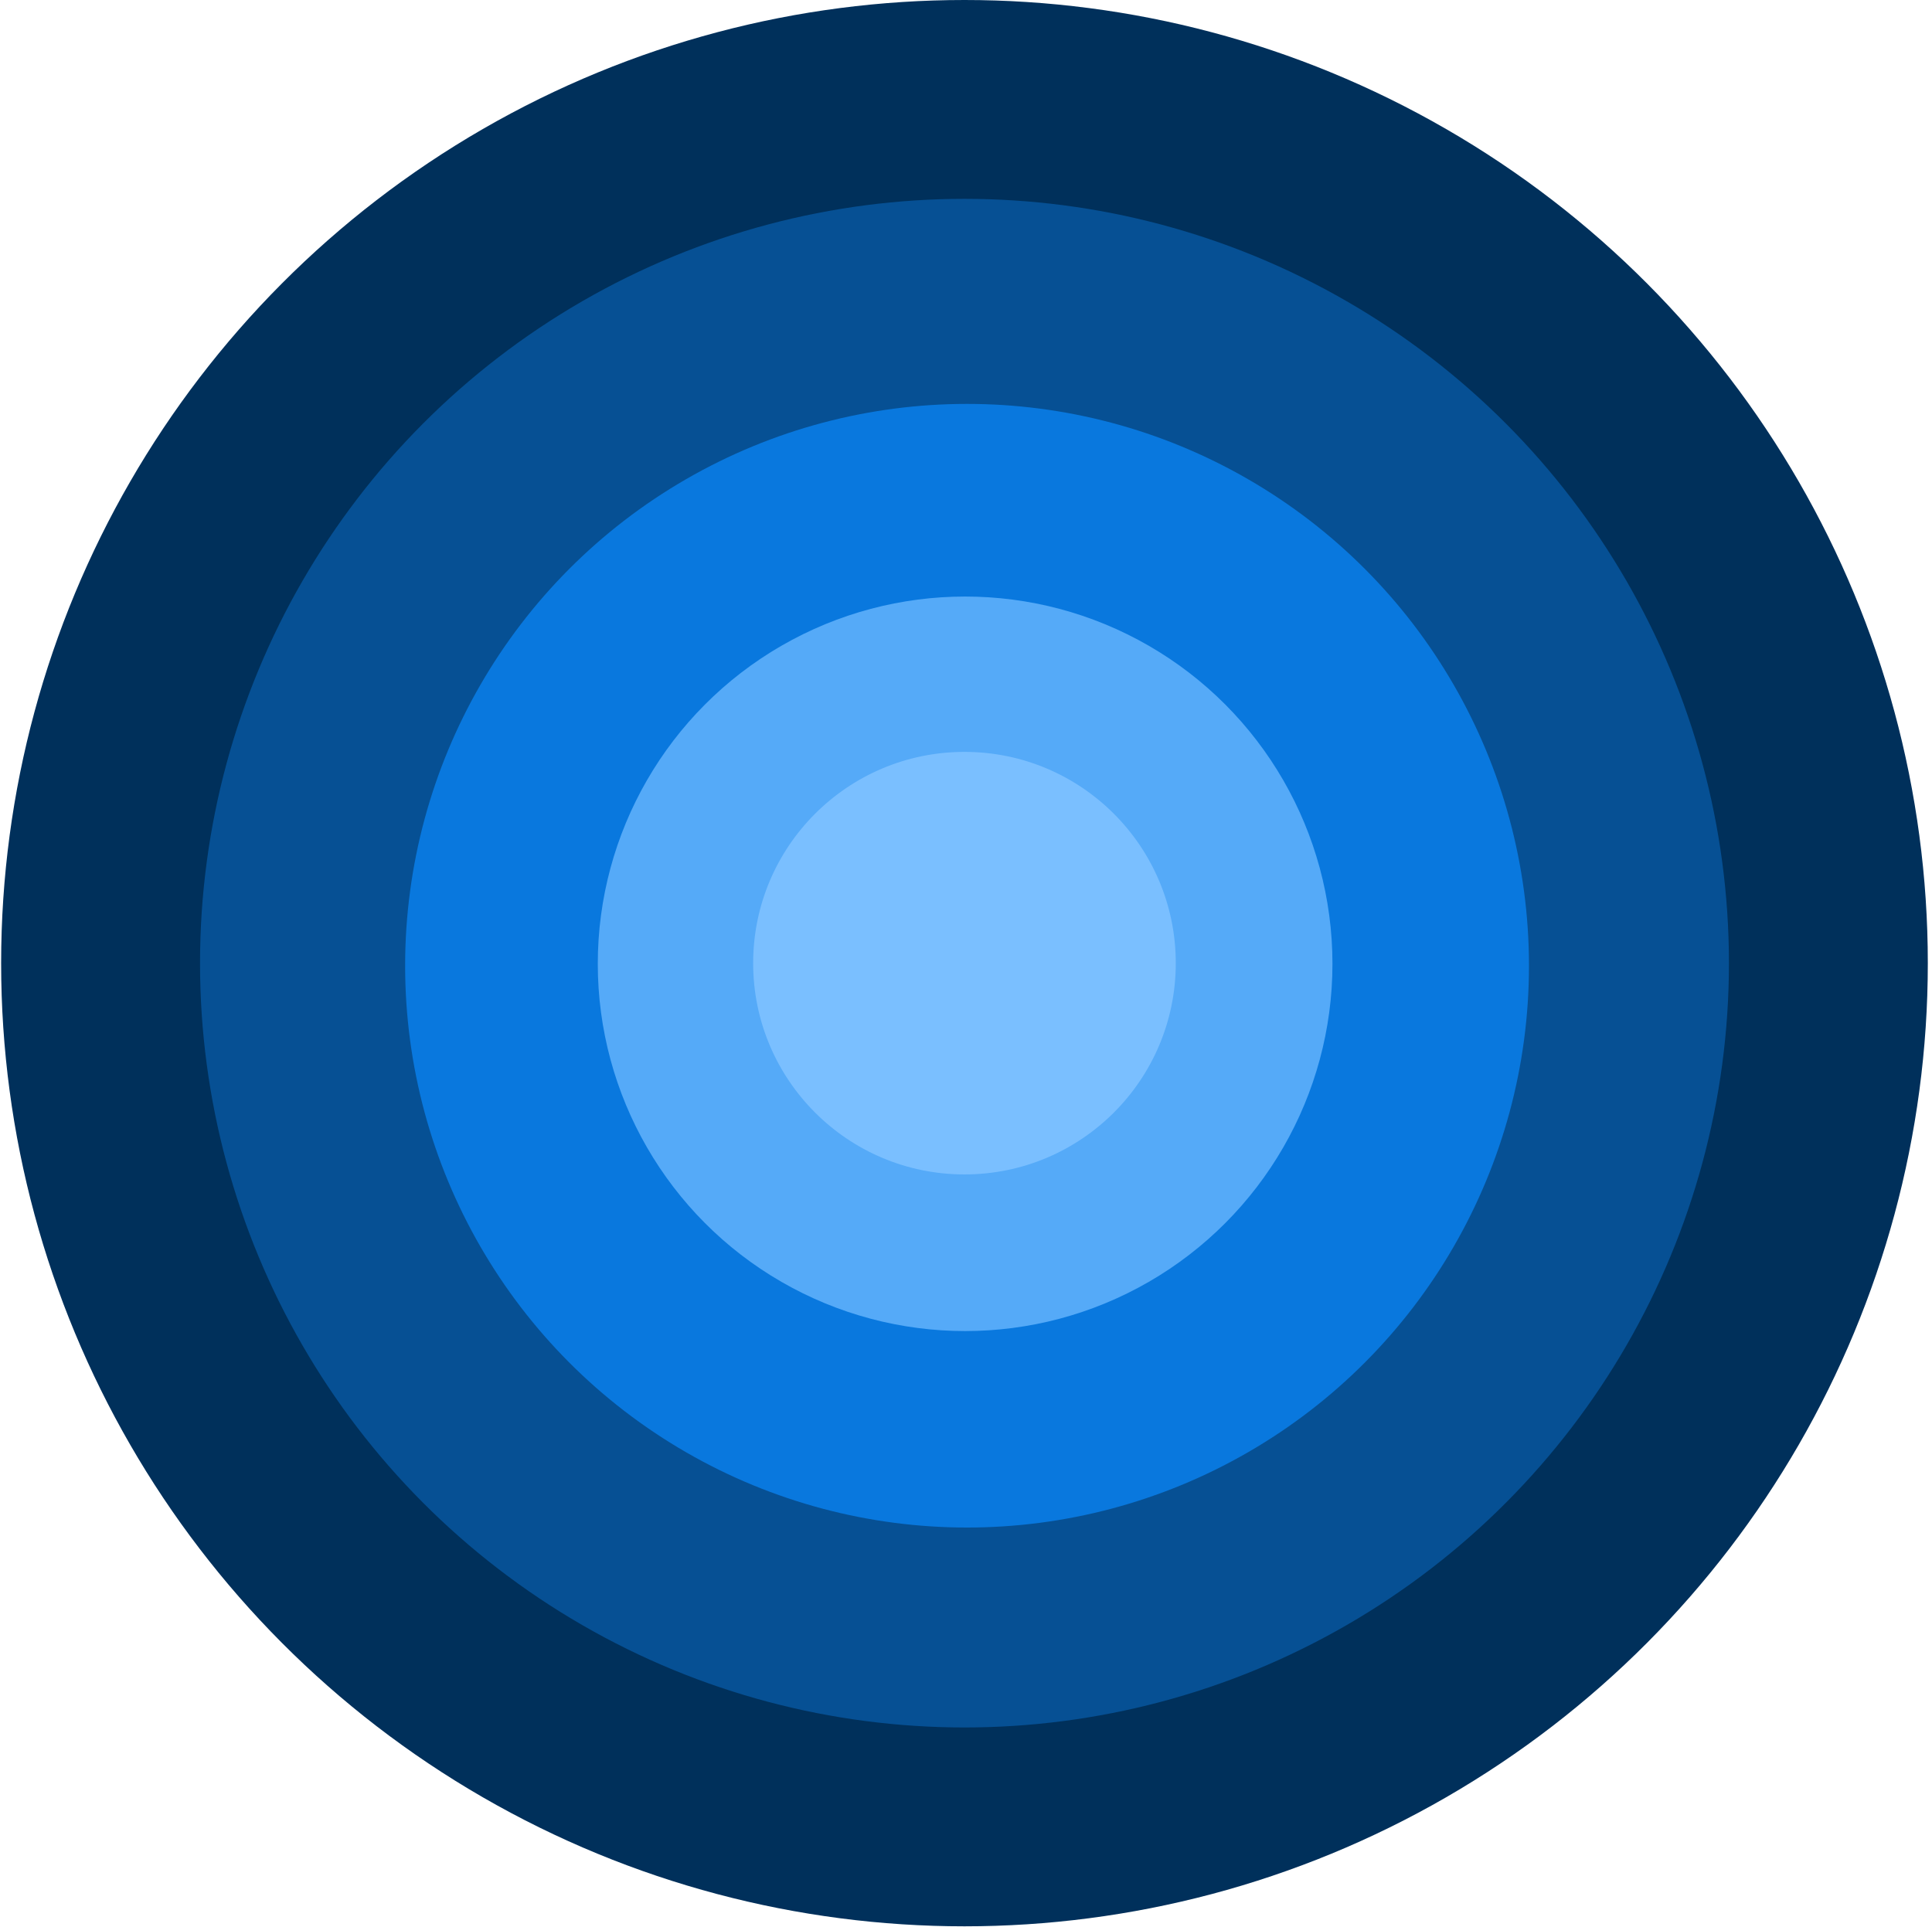<?xml version="1.0" encoding="UTF-8"?>
<svg width="409px" height="408px" viewBox="0 0 409 408" version="1.1" xmlns="http://www.w3.org/2000/svg" xmlns:xlink="http://www.w3.org/1999/xlink">
    <title>Group 2</title>
    <g id="Page-1" stroke="none" stroke-width="1" fill="none" fill-rule="evenodd">
        <g id="Group-2" transform="translate(0.24, 0)" fill-rule="nonzero">
            <circle id="Oval" fill="#00305B" cx="203.937" cy="203.937" r="203.937"></circle>
            <circle id="Oval" fill="#065094" cx="203.938" cy="203.936" r="161.834"></circle>
            <circle id="Oval" fill="#0978DE" cx="204.483" cy="204.48" r="118.958"></circle>
            <circle id="Oval" fill="#55AAF8" cx="204.074" cy="204.074" r="77.764"></circle>
            <circle id="Oval" fill="#7ABFFF" cx="203.936" cy="203.937" r="44.734"></circle>
        </g>
    </g>
</svg>